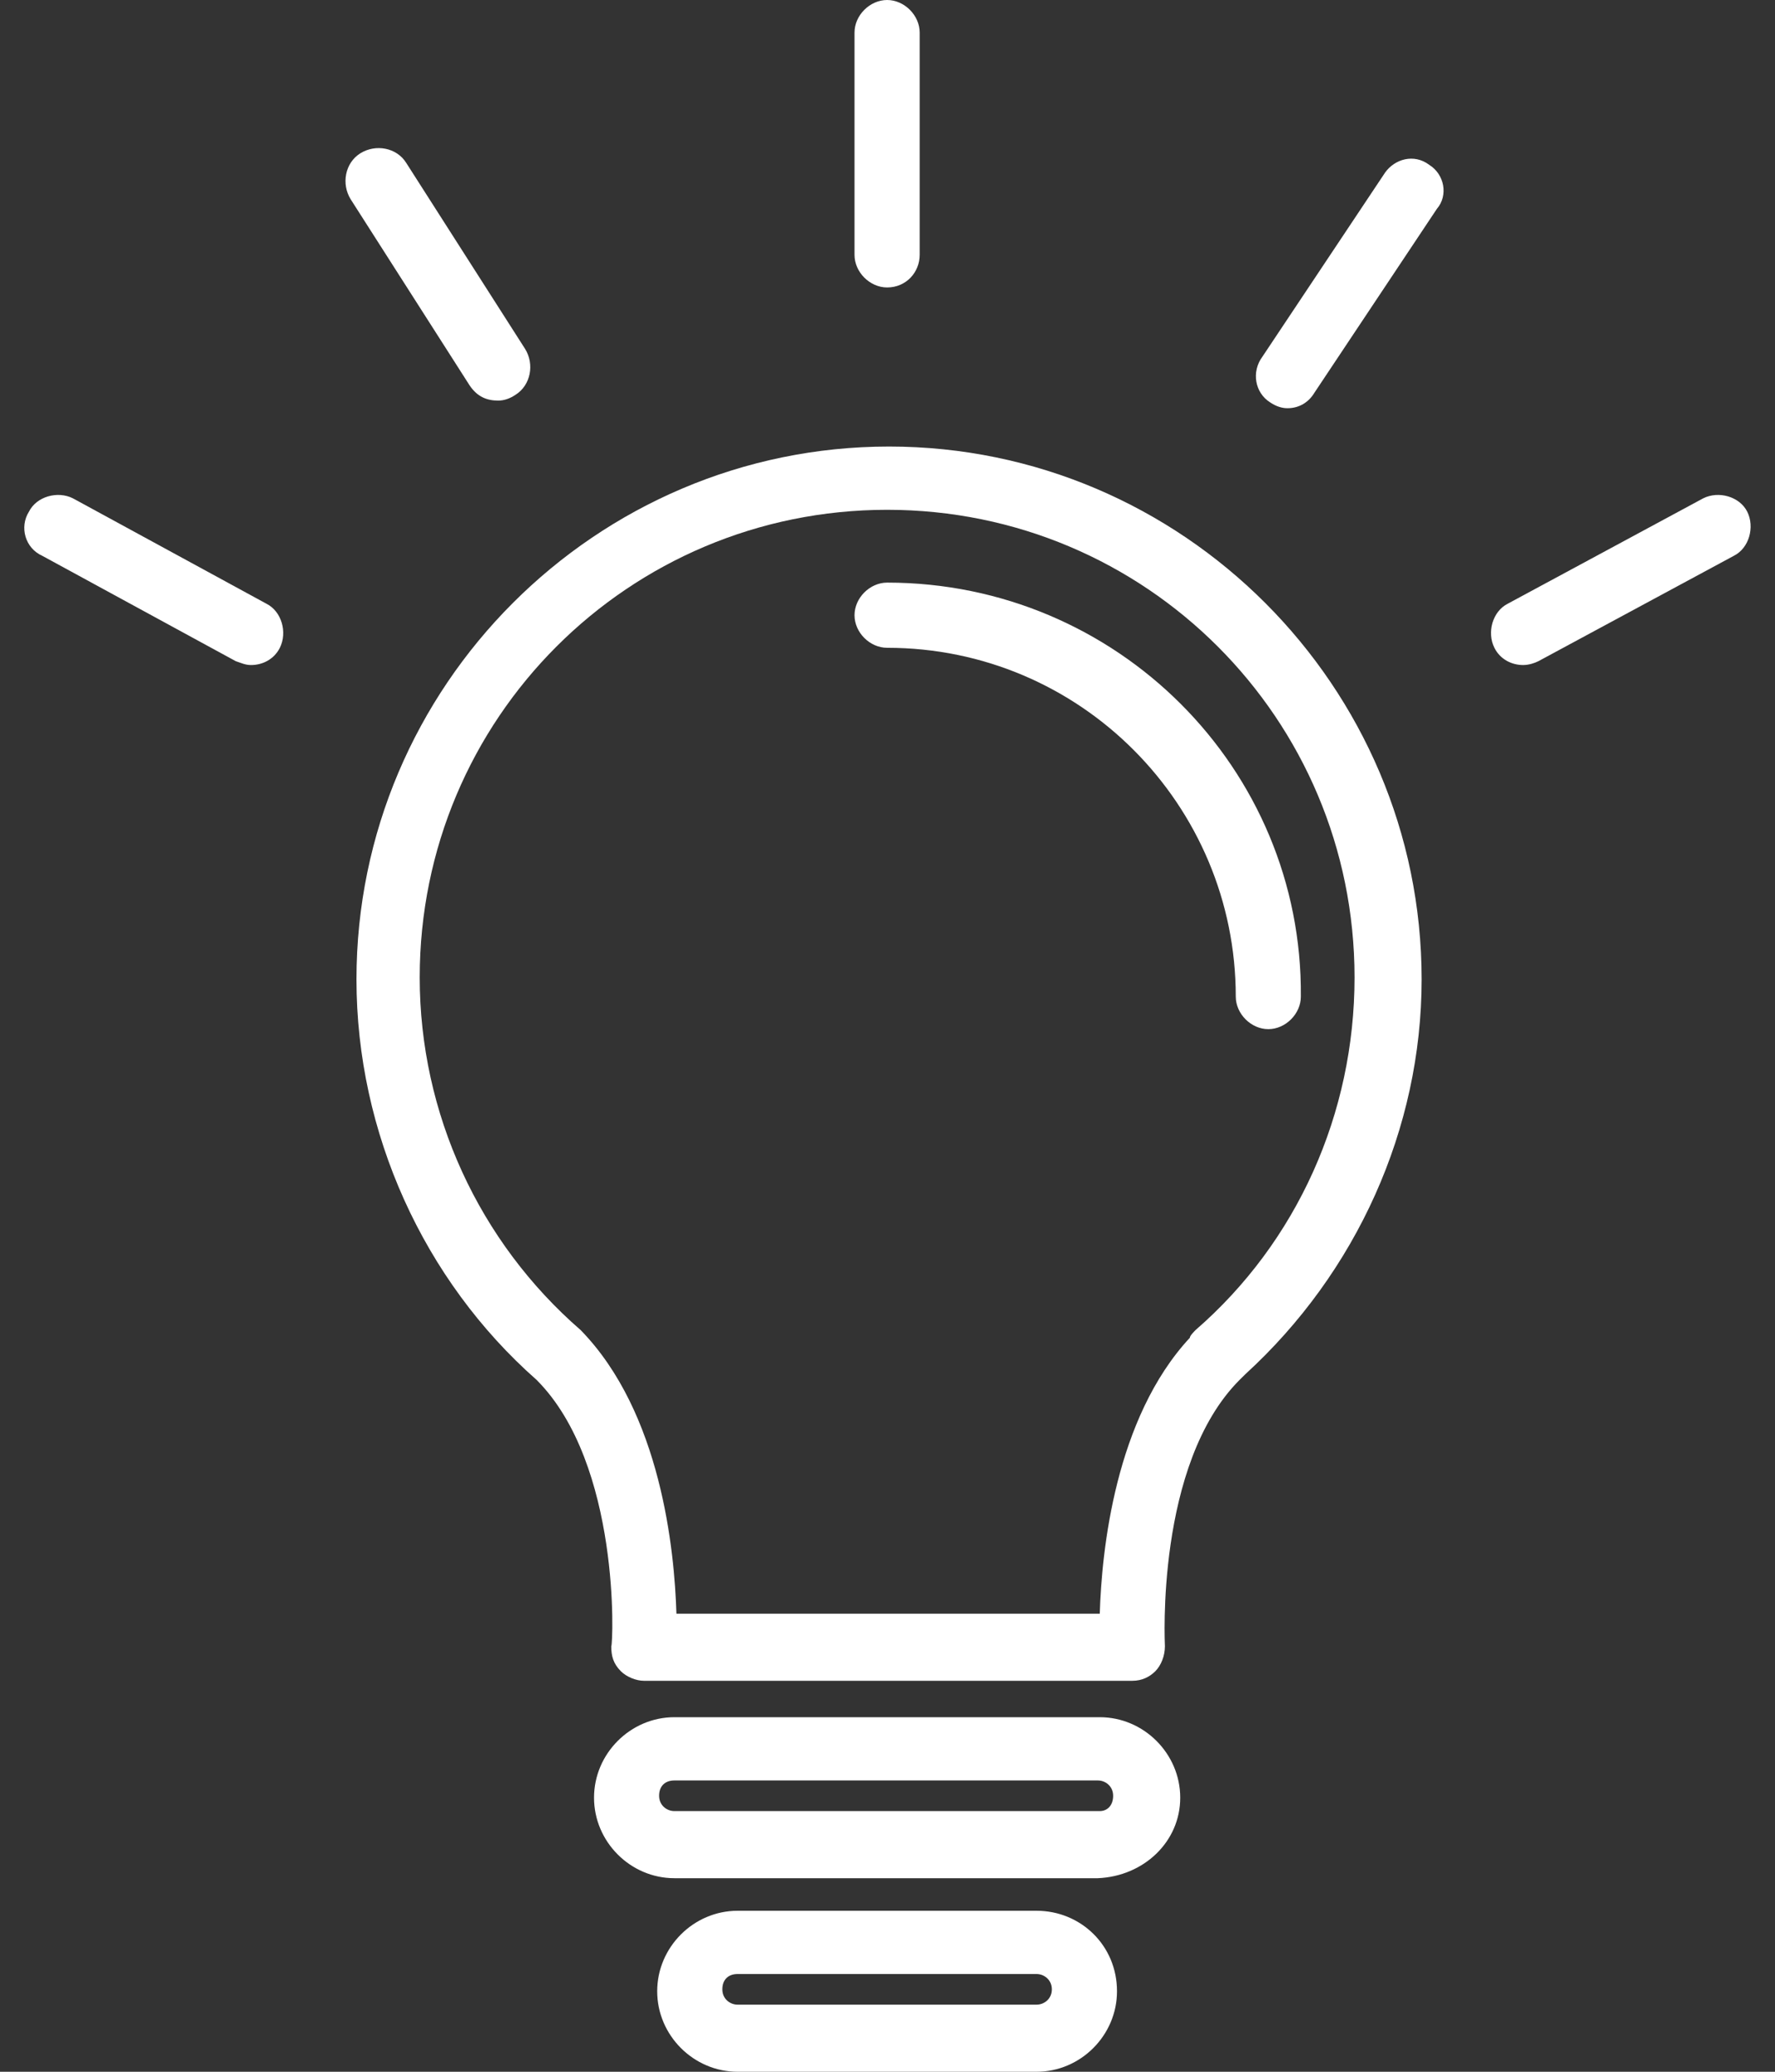 <svg width="24" height="28" viewBox="0 0 24 28" fill="none" xmlns="http://www.w3.org/2000/svg">
<rect x="0" y="0" width="24" height="28" fill="#333333" stroke="none"/>
<path d="M12.021 6.035C8.058 6.035 4.82 9.273 4.82 13.236C4.82 15.308 5.727 17.302 7.255 18.649C8.395 19.789 8.291 22.224 8.265 22.25C8.265 22.379 8.291 22.483 8.395 22.587C8.472 22.664 8.602 22.716 8.706 22.716H15.311C15.44 22.716 15.544 22.664 15.621 22.587C15.699 22.509 15.751 22.379 15.751 22.25C15.751 22.224 15.621 19.789 16.761 18.649L16.839 18.572C18.341 17.199 19.222 15.256 19.222 13.236C19.222 9.273 15.984 6.035 12.021 6.035ZM16.165 17.976C16.14 18.002 16.088 18.054 16.088 18.08C15.078 19.167 14.896 20.955 14.87 21.809H9.146C9.12 20.955 8.939 19.09 7.851 17.976C6.478 16.785 5.675 15.049 5.675 13.21C5.675 9.713 8.498 6.89 11.995 6.89C15.492 6.89 18.315 9.713 18.315 13.21C18.315 15.049 17.538 16.785 16.165 17.976Z" fill="white"/>
<path d="M11.995 7.874C11.761 7.874 11.554 8.081 11.554 8.315C11.554 8.548 11.761 8.755 11.995 8.755C14.611 8.755 16.709 10.879 16.709 13.469C16.709 13.702 16.916 13.909 17.149 13.909C17.382 13.909 17.589 13.702 17.589 13.469C17.615 10.387 15.103 7.874 11.995 7.874ZM14.87 23.208H9.119C8.524 23.208 8.032 23.7 8.032 24.296C8.032 24.892 8.524 25.384 9.119 25.384H14.844C15.465 25.358 15.958 24.892 15.958 24.296C15.958 23.7 15.465 23.208 14.87 23.208ZM14.87 24.477H9.119C9.016 24.477 8.912 24.4 8.912 24.27C8.912 24.141 8.99 24.063 9.119 24.063H14.844C14.947 24.063 15.051 24.141 15.051 24.27C15.051 24.4 14.973 24.477 14.87 24.477ZM14.015 25.824H9.974C9.378 25.824 8.886 26.316 8.886 26.912C8.886 27.508 9.378 28 9.974 28H14.015C14.611 28 15.103 27.508 15.103 26.912C15.103 26.291 14.611 25.824 14.015 25.824ZM14.015 27.093H9.974C9.871 27.093 9.767 27.016 9.767 26.886C9.767 26.757 9.845 26.679 9.974 26.679H14.015C14.118 26.679 14.222 26.757 14.222 26.886C14.222 27.016 14.118 27.093 14.015 27.093ZM11.995 3.885C12.254 3.885 12.435 3.678 12.435 3.445V0.44C12.435 0.207 12.228 0 11.995 0C11.761 0 11.554 0.207 11.554 0.44V3.445C11.554 3.678 11.761 3.885 11.995 3.885ZM19.325 2.228C19.118 2.072 18.859 2.15 18.729 2.331L17.071 4.818C16.916 5.025 16.968 5.31 17.175 5.439C17.253 5.491 17.33 5.517 17.408 5.517C17.564 5.517 17.693 5.439 17.771 5.31L19.428 2.823C19.584 2.642 19.532 2.357 19.325 2.228ZM6.736 5.414C6.814 5.414 6.892 5.388 6.97 5.336C7.177 5.206 7.229 4.921 7.099 4.714L5.493 2.202C5.364 1.994 5.079 1.943 4.872 2.072C4.664 2.202 4.613 2.487 4.742 2.694L6.348 5.206C6.452 5.362 6.581 5.414 6.736 5.414ZM3.602 8.159L0.986 6.735C0.779 6.631 0.494 6.709 0.391 6.916C0.261 7.123 0.339 7.408 0.572 7.512L3.188 8.936C3.266 8.962 3.317 8.988 3.395 8.988C3.551 8.988 3.706 8.91 3.784 8.755C3.887 8.548 3.81 8.263 3.602 8.159ZM23.625 6.916C23.521 6.709 23.236 6.631 23.029 6.735L20.387 8.159C20.18 8.263 20.102 8.548 20.206 8.755C20.283 8.91 20.439 8.988 20.594 8.988C20.672 8.988 20.749 8.962 20.801 8.936L23.443 7.512C23.651 7.408 23.728 7.123 23.625 6.916Z" fill="white"/>
</svg>
